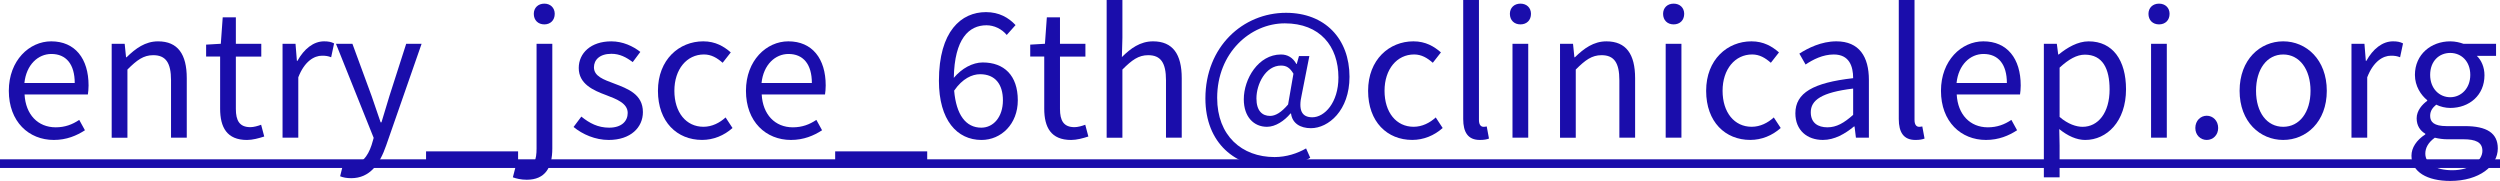 <?xml version="1.0" encoding="utf-8"?>
<!-- Generator: Adobe Illustrator 27.6.1, SVG Export Plug-In . SVG Version: 6.00 Build 0)  -->
<svg version="1.1" id="レイヤー_1" xmlns="http://www.w3.org/2000/svg" xmlns:xlink="http://www.w3.org/1999/xlink" x="0px"
	 y="0px" width="231.324px" height="16.743px" viewBox="0 0 231.324 16.743" enable-background="new 0 0 231.324 16.743"
	 xml:space="preserve">
<g>
	<path fill="#1A0DAB" d="M0.816,8.403c0-2.817,1.905-4.578,3.921-4.578c2.209,0,3.458,1.601,3.458,4.082
		c0,0.32-0.032,0.625-0.064,0.833H2.273c0.096,1.856,1.232,3.041,2.881,3.041c0.848,0,1.537-0.256,2.177-0.688l0.528,0.96
		c-0.769,0.497-1.697,0.896-2.881,0.896C2.673,12.949,0.816,11.269,0.816,8.403z M6.915,7.683c0-1.745-0.8-2.689-2.161-2.689
		c-1.232,0-2.321,0.992-2.497,2.689H6.915z"/>
	<path fill="#1A0DAB" d="M10.336,4.05h1.2l0.128,1.249h0.048c0.833-0.816,1.729-1.473,2.913-1.473c1.825,0,2.657,1.185,2.657,3.409
		v5.506h-1.457V7.427c0-1.633-0.496-2.321-1.649-2.321c-0.896,0-1.504,0.448-2.385,1.329v6.307h-1.457V4.05z"/>
	<path fill="#1A0DAB" d="M20.368,10.052V5.234h-1.296V4.13l1.36-0.08l0.176-2.449h1.216V4.05h2.353v1.185h-2.353v4.85
		c0,1.073,0.336,1.681,1.345,1.681c0.304,0,0.704-0.112,0.993-0.224l0.288,1.089c-0.497,0.16-1.073,0.32-1.601,0.32
		C20.993,12.949,20.368,11.781,20.368,10.052z"/>
	<path fill="#1A0DAB" d="M26.144,4.05h1.2l0.128,1.584h0.048c0.608-1.104,1.489-1.809,2.465-1.809c0.384,0,0.656,0.048,0.929,0.192
		l-0.272,1.281c-0.288-0.112-0.496-0.144-0.848-0.144c-0.72,0-1.617,0.512-2.193,2v5.586h-1.457V4.05z"/>
	<path fill="#1A0DAB" d="M31.472,16.311l0.288-1.168c0.176,0.064,0.432,0.144,0.656,0.144c0.992,0,1.617-0.8,1.969-1.873
		l0.192-0.656L31.087,4.05h1.521l1.777,4.834c0.256,0.752,0.56,1.648,0.833,2.433h0.08c0.24-0.784,0.496-1.665,0.736-2.433
		l1.552-4.834h1.425l-3.281,9.412c-0.592,1.713-1.505,3.025-3.233,3.025C32.08,16.487,31.744,16.423,31.472,16.311z"/>
	<path fill="#1A0DAB" d="M39.423,14.006h8.516v0.976h-8.516V14.006z"/>
	<path fill="#1A0DAB" d="M47.455,16.407l0.288-1.121c0.224,0.08,0.512,0.16,0.832,0.16c0.865,0,1.073-0.656,1.073-1.713V4.05h1.457
		v9.684c0,1.777-0.656,2.897-2.369,2.897C48.207,16.631,47.759,16.519,47.455,16.407z M49.392,1.281c0-0.561,0.4-0.944,0.977-0.944
		c0.56,0,0.96,0.384,0.96,0.944c0,0.592-0.4,0.976-0.96,0.976C49.792,2.257,49.392,1.873,49.392,1.281z"/>
	<path fill="#1A0DAB" d="M53.071,11.749l0.72-0.96c0.752,0.608,1.537,1.024,2.577,1.024c1.152,0,1.713-0.608,1.713-1.361
		c0-0.896-1.024-1.28-1.985-1.648c-1.217-0.448-2.545-1.041-2.545-2.513c0-1.376,1.12-2.465,3.009-2.465
		c1.072,0,2.017,0.448,2.689,0.977l-0.705,0.944c-0.592-0.448-1.2-0.769-1.969-0.769c-1.104,0-1.617,0.576-1.617,1.249
		c0,0.833,0.896,1.136,1.873,1.504c1.265,0.48,2.657,0.993,2.657,2.641c0,1.409-1.121,2.577-3.169,2.577
		C55.088,12.949,53.903,12.437,53.071,11.749z"/>
	<path fill="#1A0DAB" d="M60.879,8.403c0-2.897,1.969-4.578,4.194-4.578c1.136,0,1.92,0.48,2.545,1.024l-0.752,0.96
		c-0.512-0.448-1.041-0.769-1.729-0.769c-1.585,0-2.737,1.361-2.737,3.361c0,2.001,1.088,3.33,2.689,3.33
		c0.8,0,1.505-0.368,2.049-0.864l0.641,0.976c-0.785,0.705-1.777,1.104-2.817,1.104C62.656,12.949,60.879,11.285,60.879,8.403z"/>
	<path fill="#1A0DAB" d="M69.023,8.403c0-2.817,1.905-4.578,3.921-4.578c2.209,0,3.458,1.601,3.458,4.082
		c0,0.32-0.032,0.625-0.064,0.833h-5.858c0.096,1.856,1.232,3.041,2.881,3.041c0.848,0,1.537-0.256,2.177-0.688l0.528,0.96
		c-0.769,0.497-1.697,0.896-2.881,0.896C70.879,12.949,69.023,11.269,69.023,8.403z M75.122,7.683c0-1.745-0.801-2.689-2.161-2.689
		c-1.232,0-2.321,0.992-2.497,2.689H75.122z"/>
	<path fill="#1A0DAB" d="M77.278,14.006h8.516v0.976h-8.516V14.006z"/>
	<path fill="#1A0DAB" d="M86.878,7.475c0-4.594,2.065-6.354,4.354-6.354c1.216,0,2.097,0.512,2.737,1.2l-0.816,0.913
		c-0.464-0.56-1.168-0.896-1.873-0.896c-1.617,0-2.961,1.232-3.025,4.866c0.736-0.88,1.745-1.425,2.673-1.425
		c1.969,0,3.249,1.185,3.249,3.505c0,2.193-1.537,3.666-3.361,3.666C88.559,12.949,86.878,11.125,86.878,7.475z M88.287,8.387
		c0.192,2.225,1.072,3.426,2.513,3.426c1.136,0,2-1.009,2-2.529c0-1.473-0.704-2.417-2.113-2.417
		C89.952,6.867,89.055,7.267,88.287,8.387z"/>
	<path fill="#1A0DAB" d="M96.623,10.052V5.234h-1.296V4.13l1.361-0.08l0.176-2.449h1.216V4.05h2.353v1.185h-2.353v4.85
		c0,1.073,0.336,1.681,1.345,1.681c0.304,0,0.704-0.112,0.993-0.224l0.288,1.089c-0.497,0.16-1.073,0.32-1.601,0.32
		C97.247,12.949,96.623,11.781,96.623,10.052z"/>
	<path fill="#1A0DAB" d="M102.399,0h1.457v3.489l-0.048,1.793c0.8-0.8,1.696-1.457,2.881-1.457c1.825,0,2.657,1.185,2.657,3.409
		v5.506h-1.457V7.427c0-1.633-0.496-2.321-1.649-2.321c-0.896,0-1.504,0.448-2.385,1.329v6.307h-1.457V0z"/>
	<path fill="#1A0DAB" d="M111.535,9.108c0-4.786,3.473-7.923,7.459-7.923c3.602,0,5.875,2.401,5.875,5.922
		c0,3.121-1.953,4.754-3.57,4.754c-0.976,0-1.729-0.448-1.841-1.36h-0.048c-0.576,0.688-1.393,1.232-2.177,1.232
		c-1.217,0-2.145-0.913-2.145-2.545c0-1.889,1.345-4.146,3.441-4.146c0.608,0,1.104,0.288,1.425,0.88h0.032l0.208-0.736h0.96
		l-0.704,3.569c-0.336,1.441,0,2.097,0.977,2.097c1.136,0,2.417-1.361,2.417-3.682c0-2.897-1.713-5.01-4.962-5.01
		c-3.185,0-6.258,2.721-6.258,6.898c0,3.49,2.273,5.474,5.314,5.474c1.088,0,2.113-0.336,2.913-0.8l0.384,0.865
		c-1.041,0.624-2.161,0.912-3.393,0.912C114.335,15.51,111.535,13.27,111.535,9.108z M119.186,9.668l0.496-2.849
		c-0.336-0.56-0.656-0.752-1.152-0.752c-1.409,0-2.273,1.697-2.273,3.042c0,1.152,0.544,1.617,1.265,1.617
		C118.017,10.725,118.562,10.404,119.186,9.668z"/>
	<path fill="#1A0DAB" d="M126.59,8.403c0-2.897,1.969-4.578,4.194-4.578c1.136,0,1.92,0.48,2.545,1.024l-0.752,0.96
		c-0.512-0.448-1.041-0.769-1.729-0.769c-1.585,0-2.737,1.361-2.737,3.361c0,2.001,1.088,3.33,2.689,3.33
		c0.8,0,1.505-0.368,2.049-0.864l0.641,0.976c-0.785,0.705-1.777,1.104-2.817,1.104C128.367,12.949,126.59,11.285,126.59,8.403z"/>
	<path fill="#1A0DAB" d="M135.39,11.013V0h1.457v11.108c0,0.448,0.192,0.625,0.416,0.625c0.08,0,0.144,0,0.304-0.032l0.208,1.121
		c-0.208,0.08-0.448,0.128-0.848,0.128C135.838,12.949,135.39,12.245,135.39,11.013z"/>
	<path fill="#1A0DAB" d="M139.709,1.281c0-0.561,0.4-0.944,0.977-0.944s0.976,0.384,0.976,0.944c0,0.592-0.4,0.976-0.976,0.976
		S139.709,1.873,139.709,1.281z M139.95,4.05h1.457v8.691h-1.457V4.05z"/>
	<path fill="#1A0DAB" d="M144.35,4.05h1.2l0.128,1.249h0.048c0.833-0.816,1.729-1.473,2.913-1.473c1.825,0,2.657,1.185,2.657,3.409
		v5.506h-1.457V7.427c0-1.633-0.496-2.321-1.649-2.321c-0.896,0-1.504,0.448-2.385,1.329v6.307h-1.457V4.05z"/>
	<path fill="#1A0DAB" d="M153.885,1.281c0-0.561,0.4-0.944,0.977-0.944s0.976,0.384,0.976,0.944c0,0.592-0.4,0.976-0.976,0.976
		S153.885,1.873,153.885,1.281z M154.125,4.05h1.457v8.691h-1.457V4.05z"/>
	<path fill="#1A0DAB" d="M157.869,8.403c0-2.897,1.969-4.578,4.194-4.578c1.136,0,1.92,0.48,2.545,1.024l-0.752,0.96
		c-0.512-0.448-1.041-0.769-1.729-0.769c-1.585,0-2.737,1.361-2.737,3.361c0,2.001,1.088,3.33,2.689,3.33
		c0.8,0,1.505-0.368,2.049-0.864l0.641,0.976c-0.785,0.705-1.777,1.104-2.817,1.104C159.646,12.949,157.869,11.285,157.869,8.403z"
		/>
	<path fill="#1A0DAB" d="M166.125,10.484c0-1.889,1.649-2.833,5.346-3.25c0-1.12-0.368-2.193-1.792-2.193
		c-1.008,0-1.921,0.464-2.609,0.929l-0.576-1.009c0.8-0.512,2.033-1.136,3.425-1.136c2.113,0,3.009,1.424,3.009,3.569v5.346h-1.2
		l-0.128-1.041h-0.048c-0.832,0.688-1.809,1.249-2.881,1.249C167.213,12.949,166.125,12.053,166.125,10.484z M171.471,10.628V8.195
		c-2.929,0.352-3.921,1.072-3.921,2.193c0,0.993,0.672,1.393,1.537,1.393C169.935,11.781,170.623,11.381,171.471,10.628z"/>
	<path fill="#1A0DAB" d="M175.693,11.013V0h1.457v11.108c0,0.448,0.192,0.625,0.416,0.625c0.08,0,0.144,0,0.304-0.032l0.208,1.121
		c-0.208,0.08-0.448,0.128-0.848,0.128C176.142,12.949,175.693,12.245,175.693,11.013z"/>
	<path fill="#1A0DAB" d="M179.597,8.403c0-2.817,1.905-4.578,3.921-4.578c2.209,0,3.458,1.601,3.458,4.082
		c0,0.32-0.032,0.625-0.064,0.833h-5.858c0.096,1.856,1.232,3.041,2.881,3.041c0.848,0,1.537-0.256,2.177-0.688l0.528,0.96
		c-0.769,0.497-1.697,0.896-2.881,0.896C181.454,12.949,179.597,11.269,179.597,8.403z M185.696,7.683
		c0-1.745-0.801-2.689-2.161-2.689c-1.232,0-2.321,0.992-2.497,2.689H185.696z"/>
	<path fill="#1A0DAB" d="M189.117,4.05h1.2l0.128,0.992h0.048c0.784-0.64,1.761-1.216,2.769-1.216c2.241,0,3.458,1.761,3.458,4.434
		c0,2.978-1.777,4.69-3.777,4.69c-0.785,0-1.617-0.368-2.401-1.008l0.032,1.521v2.945h-1.457V4.05z M195.2,8.275
		c0-1.921-0.641-3.217-2.289-3.217c-0.736,0-1.489,0.416-2.337,1.201v4.562c0.784,0.672,1.553,0.913,2.129,0.913
		C194.143,11.733,195.2,10.436,195.2,8.275z"/>
	<path fill="#1A0DAB" d="M198.797,1.281c0-0.561,0.4-0.944,0.977-0.944s0.976,0.384,0.976,0.944c0,0.592-0.4,0.976-0.976,0.976
		S198.797,1.873,198.797,1.281z M199.037,4.05h1.457v8.691h-1.457V4.05z"/>
	<path fill="#1A0DAB" d="M203.133,11.845c0-0.672,0.48-1.136,1.057-1.136c0.576,0,1.056,0.464,1.056,1.136
		c0,0.656-0.48,1.104-1.056,1.104C203.613,12.949,203.133,12.501,203.133,11.845z"/>
	<path fill="#1A0DAB" d="M207.229,8.403c0-2.897,1.905-4.578,4.034-4.578s4.034,1.681,4.034,4.578c0,2.881-1.905,4.546-4.034,4.546
		S207.229,11.285,207.229,8.403z M213.792,8.403c0-2-1.024-3.361-2.529-3.361c-1.505,0-2.513,1.361-2.513,3.361
		c0,2.001,1.008,3.33,2.513,3.33C212.767,11.733,213.792,10.404,213.792,8.403z"/>
	<path fill="#1A0DAB" d="M217.581,4.05h1.2l0.128,1.584h0.048c0.608-1.104,1.489-1.809,2.465-1.809c0.384,0,0.656,0.048,0.929,0.192
		l-0.272,1.281c-0.288-0.112-0.496-0.144-0.848-0.144c-0.72,0-1.617,0.512-2.193,2v5.586h-1.457V4.05z"/>
	<path fill="#1A0DAB" d="M223.132,14.406c0-0.736,0.464-1.44,1.28-1.969v-0.064c-0.464-0.272-0.8-0.736-0.8-1.424
		c0-0.721,0.528-1.297,0.977-1.617V9.268c-0.576-0.464-1.137-1.296-1.137-2.337c0-1.905,1.505-3.105,3.266-3.105
		c0.48,0,0.912,0.112,1.216,0.224h3.025v1.12h-1.777c0.416,0.4,0.705,1.041,0.705,1.793c0,1.857-1.409,3.025-3.169,3.025
		c-0.432,0-0.913-0.112-1.296-0.304c-0.32,0.272-0.561,0.56-0.561,1.041c0,0.56,0.352,0.944,1.521,0.944h1.697
		c2.017,0,3.042,0.64,3.042,2.064c0,1.617-1.713,3.009-4.402,3.009C224.589,16.743,223.132,15.911,223.132,14.406z M229.695,13.958
		c0-0.8-0.624-1.072-1.777-1.072h-1.504c-0.32,0-0.736-0.048-1.121-0.144c-0.624,0.448-0.88,0.96-0.88,1.473
		c0,0.928,0.944,1.537,2.513,1.537C228.59,15.75,229.695,14.87,229.695,13.958z M228.574,6.931c0-1.264-0.832-2.033-1.856-2.033
		s-1.857,0.752-1.857,2.033c0,1.265,0.849,2.065,1.857,2.065C227.71,8.996,228.574,8.195,228.574,6.931z"/>
	<path fill="#1A0DAB" d="M0,15.541v-0.8h231.324v0.8H0z"/>
</g>
</svg>

